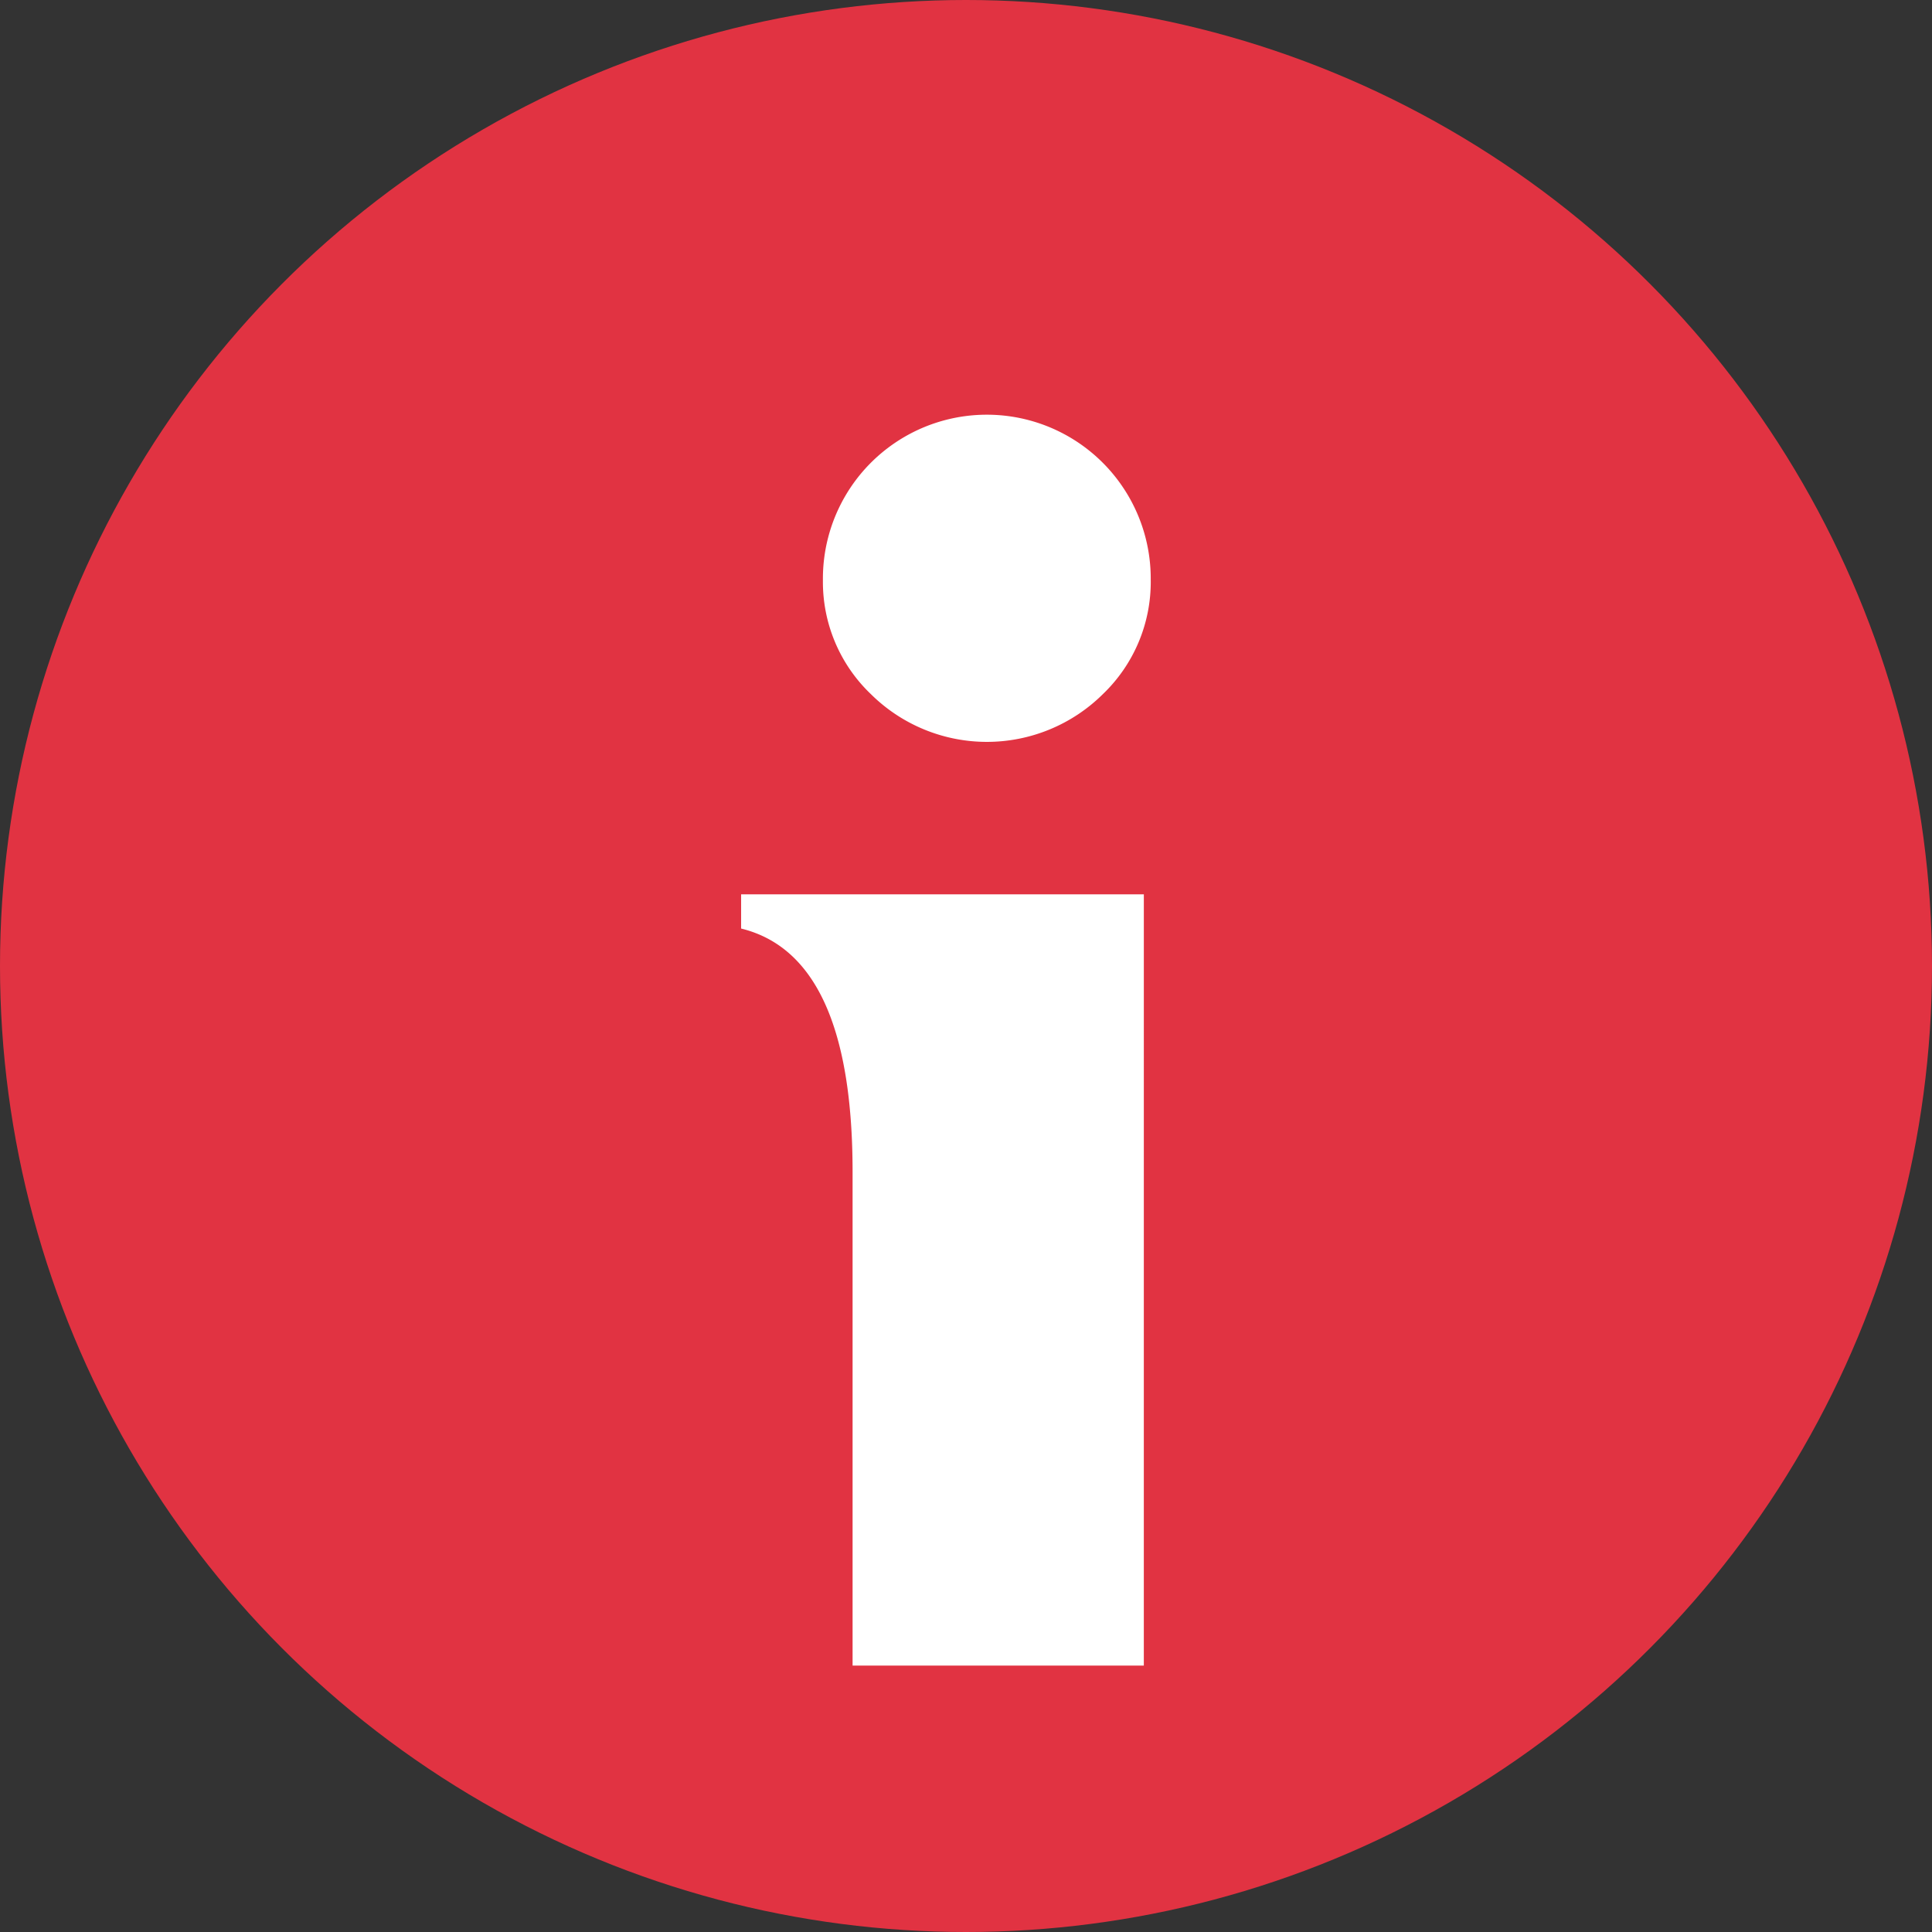 <svg xmlns="http://www.w3.org/2000/svg" width="101" height="101" viewBox="0 0 101 101">
  <rect x="0" y="0" width="101" height="101" fill="#333333" stroke="none"/>
  <g id="Groupe_854" data-name="Groupe 854" transform="translate(0.003 -297.623)">
    <circle id="Ellipse_101" data-name="Ellipse 101" cx="50.5" cy="50.5" r="50.5" transform="translate(-0.003 297.623)" fill="#e13342"/>
    <g id="Groupe_536" data-name="Groupe 536" transform="translate(0 297.849)">
      <g id="Groupe_535" data-name="Groupe 535" transform="translate(38.741 21.551)">
        <path id="Tracé_1776" data-name="Tracé 1776" d="M240.052,1139.326H224.827v-25.805q0-11.3-5.827-12.727v-1.788h21.053Zm.362-56.733a8.12,8.12,0,0,1-2.5,5.944,8.614,8.614,0,0,1-12.133,0,8.1,8.1,0,0,1-2.505-5.944,8.569,8.569,0,1,1,17.137,0Z" transform="translate(-219 -1074.029)" fill="#fff"/>
      </g>
    </g>
  </g>
</svg>
